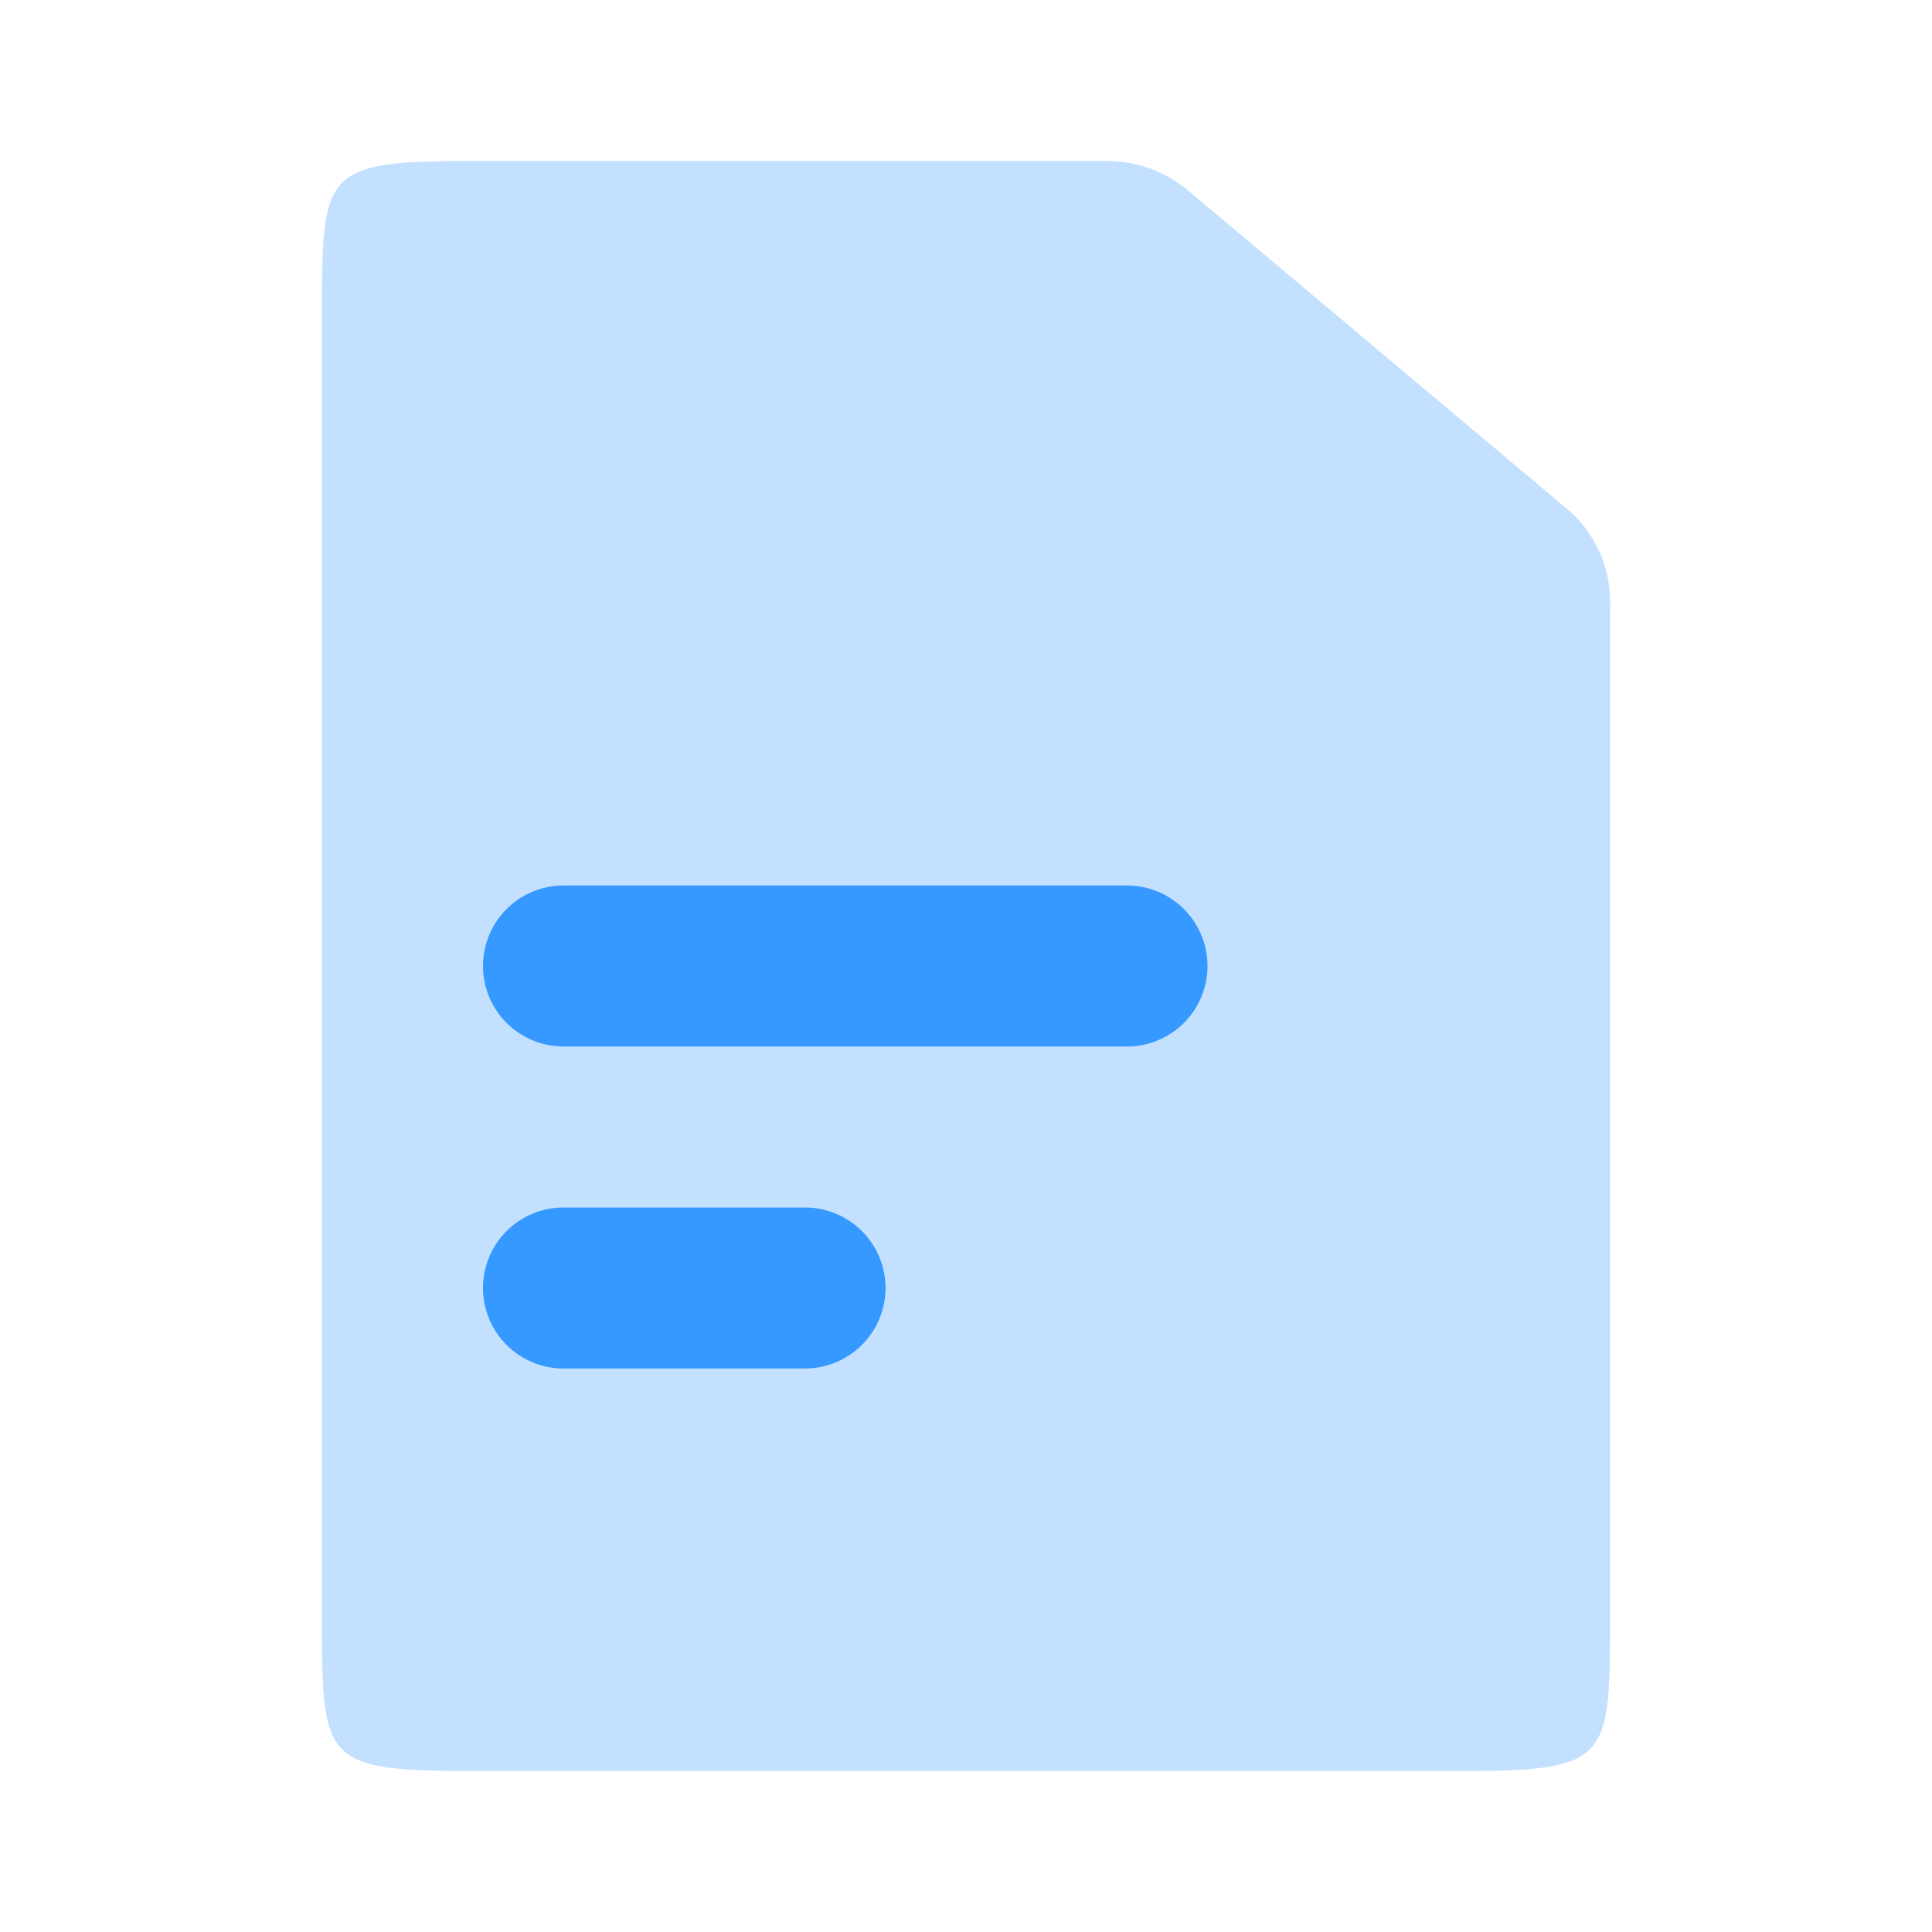 <svg id="Layer_1" data-name="Layer 1" xmlns="http://www.w3.org/2000/svg" viewBox="0 0 24 24"><defs><style>.cls-1{fill:none;}.cls-2,.cls-3{fill:#3699ff;}.cls-2{isolation:isolate;opacity:0.3;}.cls-3{fill-rule:evenodd;}</style></defs><g id="Stockholm-icons-_-Files-_-File" data-name="Stockholm-icons-/-Files-/-File"><polygon id="Shape" class="cls-1" points="0 0 24 0 24 24 0 24 0 0"/><path id="Combined-Shape" class="cls-2" d="M5.86,2h7.88a1.58,1.58,0,0,1,1,.35l4.76,4A1.51,1.51,0,0,1,20,7.53V20.08C20,21.87,20,22,18.14,22H5.86C4,22,4,21.87,4,20.08V3.92C4,2.13,4,2,5.86,2Z"/><path id="Rectangle" class="cls-3" d="M7,11h7a1,1,0,0,1,1,1h0a1,1,0,0,1-1,1H7a1,1,0,0,1-1-1H6A1,1,0,0,1,7,11Z"/><path id="Rectangle-Copy" class="cls-3" d="M7,15h3a1,1,0,0,1,1,1h0a1,1,0,0,1-1,1H7a1,1,0,0,1-1-1H6A1,1,0,0,1,7,15Z"/></g></svg>
